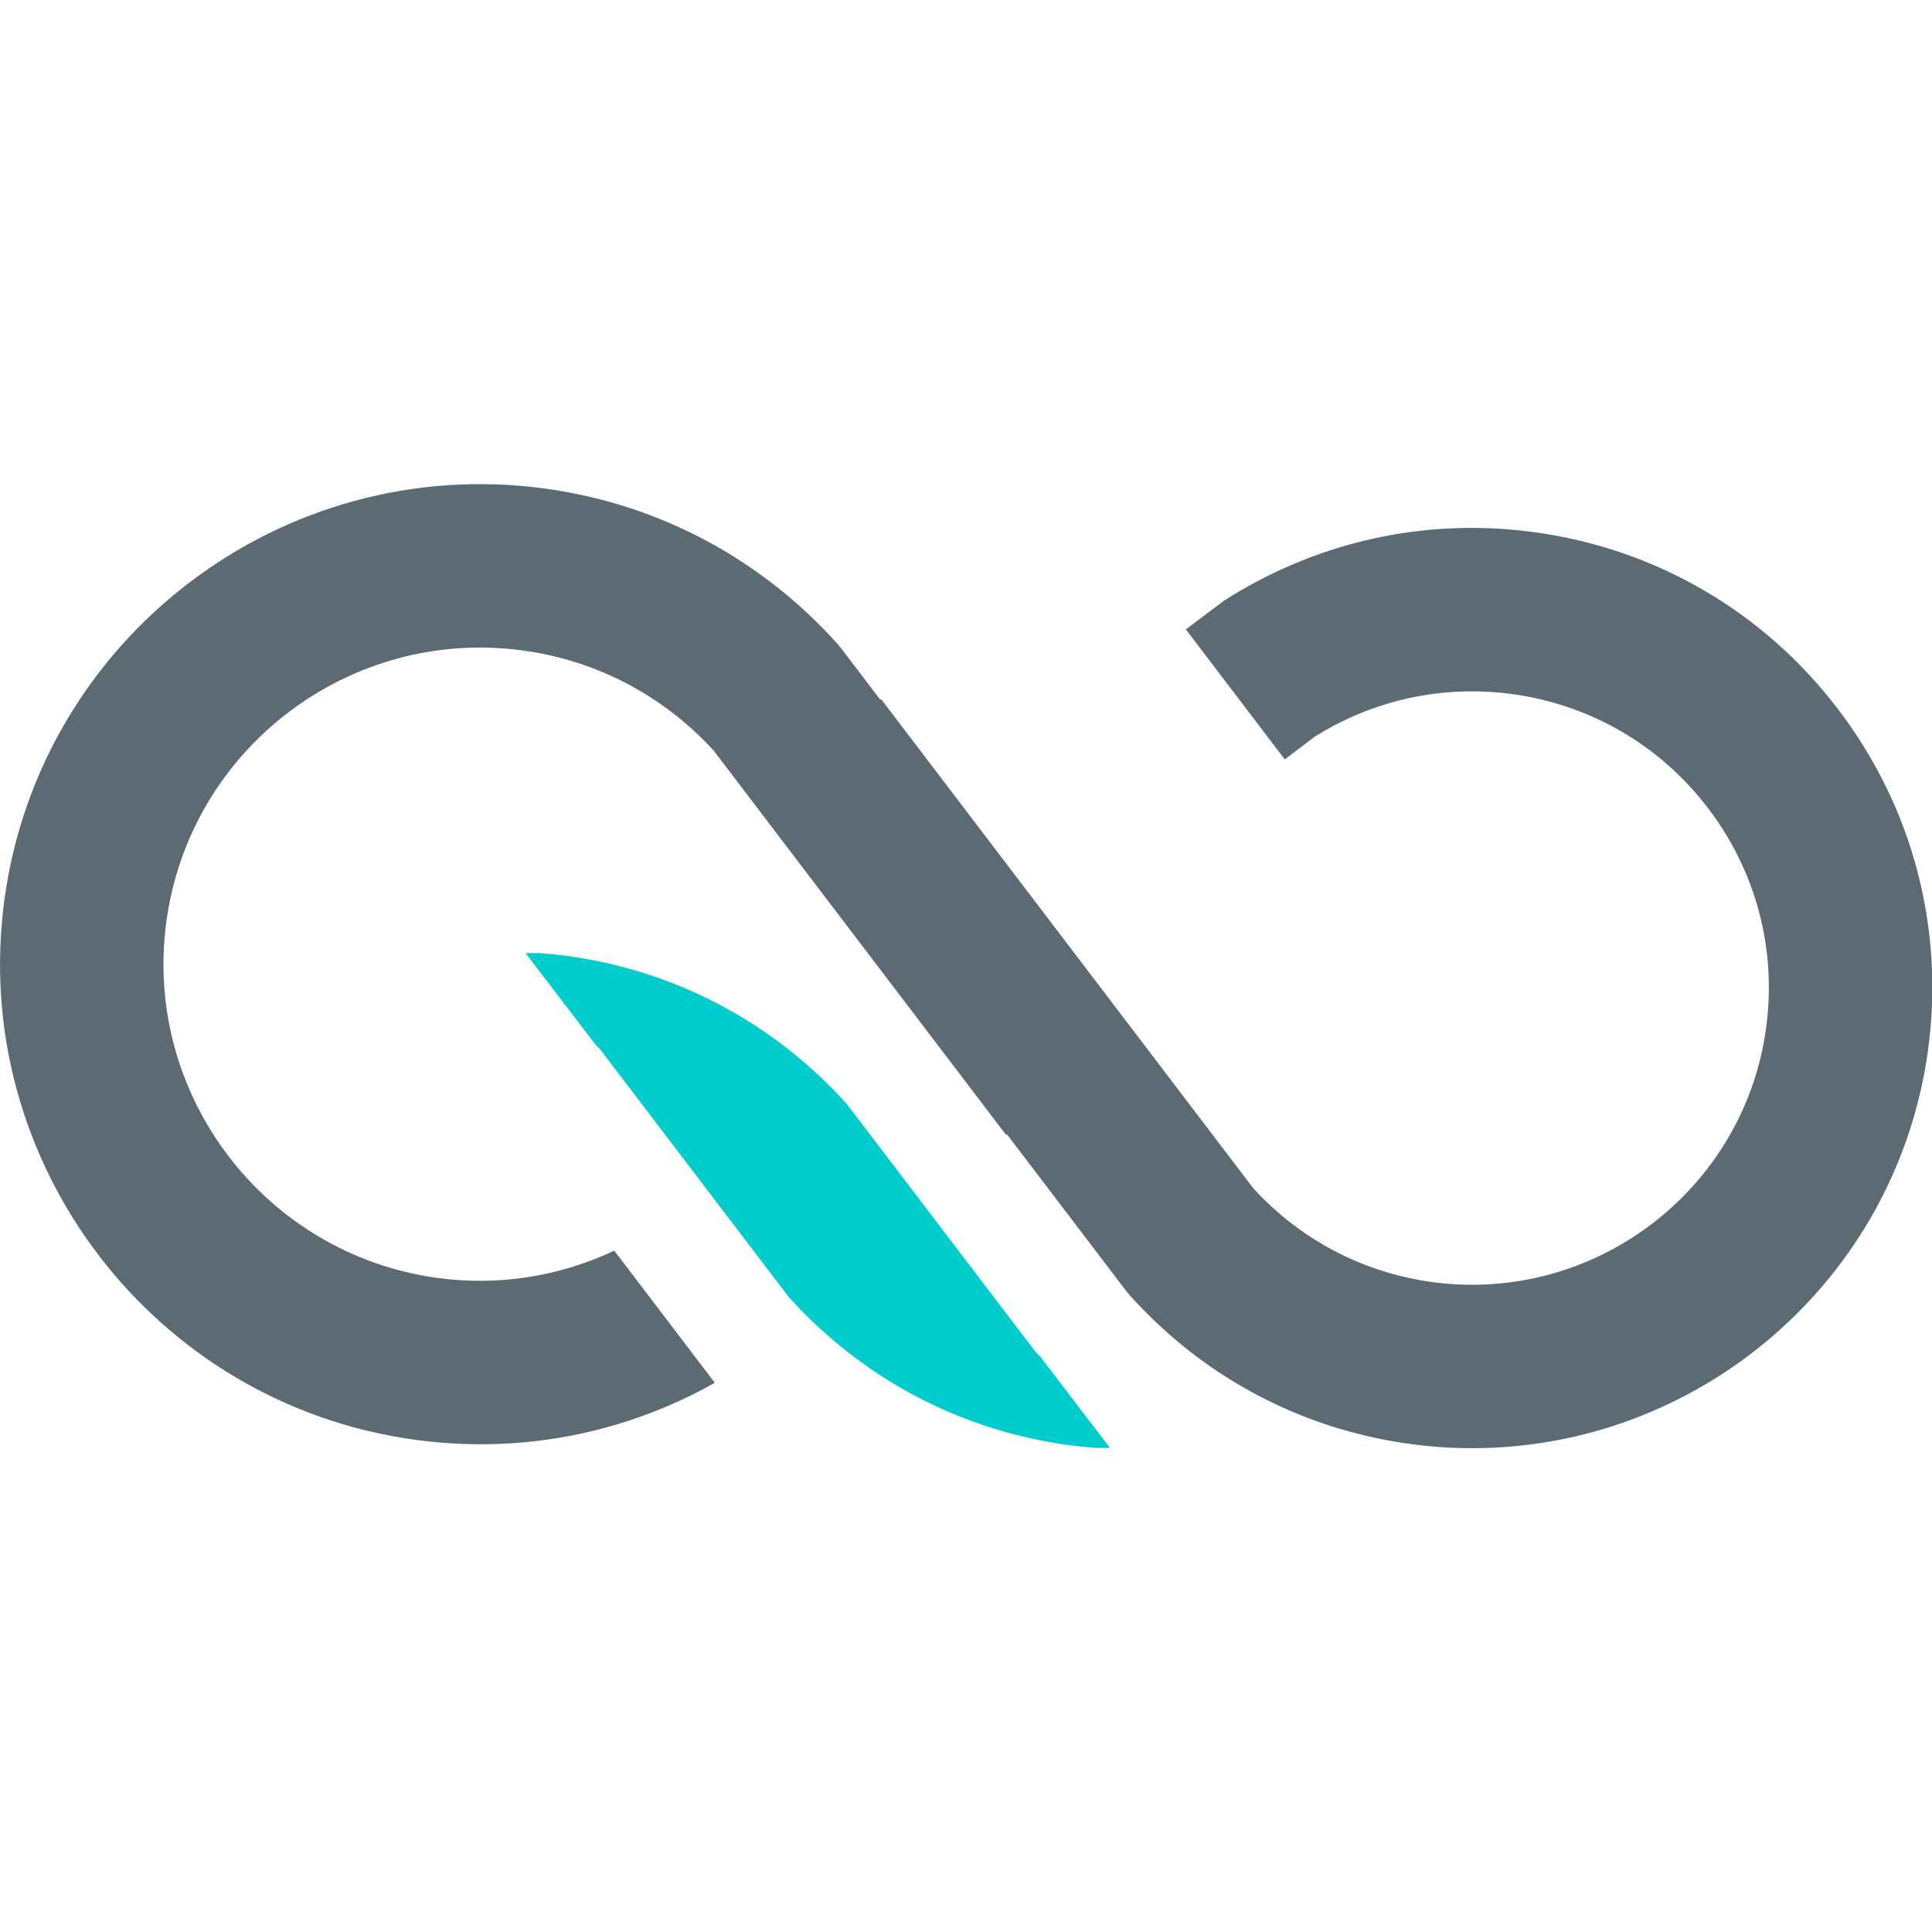 <svg clip-rule="evenodd" fill-rule="evenodd" stroke-linejoin="round" stroke-miterlimit="2" viewBox="0 0 800 800" xmlns="http://www.w3.org/2000/svg"><g fill-rule="nonzero" transform="matrix(3.273 0 0 3.273 -90.879 -90.876)"><path d="m260.33 117.52c-9.417-12.377-23.088-20.343-38.486-22.43-12.11-1.642-24.204.501-34.993 6.204-1.439.757-2.851 1.581-4.21 2.449l-4.849 3.646 12.517 16.453 3.814-2.9c.769-.48 1.57-.939 2.385-1.374 6.954-3.668 14.745-5.052 22.547-3.996 9.939 1.349 18.75 6.487 24.824 14.467s8.673 17.845 7.323 27.78c-2.785 20.509-21.746 34.926-42.244 32.146-7.797-1.059-14.948-4.472-20.668-9.867-.685-.646-1.328-1.302-1.928-1.952l-47.164-61.986-.017.194-4.971-6.53-.536-.651c-1.129-1.257-2.327-2.48-3.546-3.626-9.262-8.737-20.832-14.258-33.452-15.976-33.172-4.504-63.848 18.829-68.349 52.013-4.505 33.176 18.826 63.841 52.009 68.34 12.627 1.716 25.243-.522 36.51-6.474.458-.242.898-.5 1.348-.748l-12.714-16.711c-6.986 3.286-14.663 4.494-22.361 3.451-21.89-2.975-37.274-23.192-34.306-45.079 2.973-21.889 23.172-37.271 45.081-34.305 8.319 1.129 15.947 4.768 22.06 10.535.715.672 1.411 1.377 2.078 2.101l37.072 48.727.018-.197 15.056 19.784.519.632c1.057 1.179 2.204 2.36 3.412 3.502 8.877 8.37 19.968 13.663 32.069 15.305 2.647.365 5.269.536 7.873.536 28.645-.007 53.677-21.231 57.641-50.39 2.087-15.402-1.947-30.7-11.362-43.073z" fill="#5c6b73"/><path d="m159.386 199.412c-.192-.196-.403-.395-.587-.592l-23.883-31.367c-1.039-1.161-2.17-2.319-3.362-3.443-8.875-8.375-19.966-13.664-32.069-15.31-1.155-.153-2.306-.267-3.46-.352h-1.771l8.813 11.534c.188.193.402.394.584.589l23.885 31.368c1.04 1.161 2.17 2.32 3.361 3.442 8.878 8.371 19.966 13.668 32.07 15.307 1.158.161 2.308.269 3.461.358h1.769z" fill="#0cc"/></g></svg>
